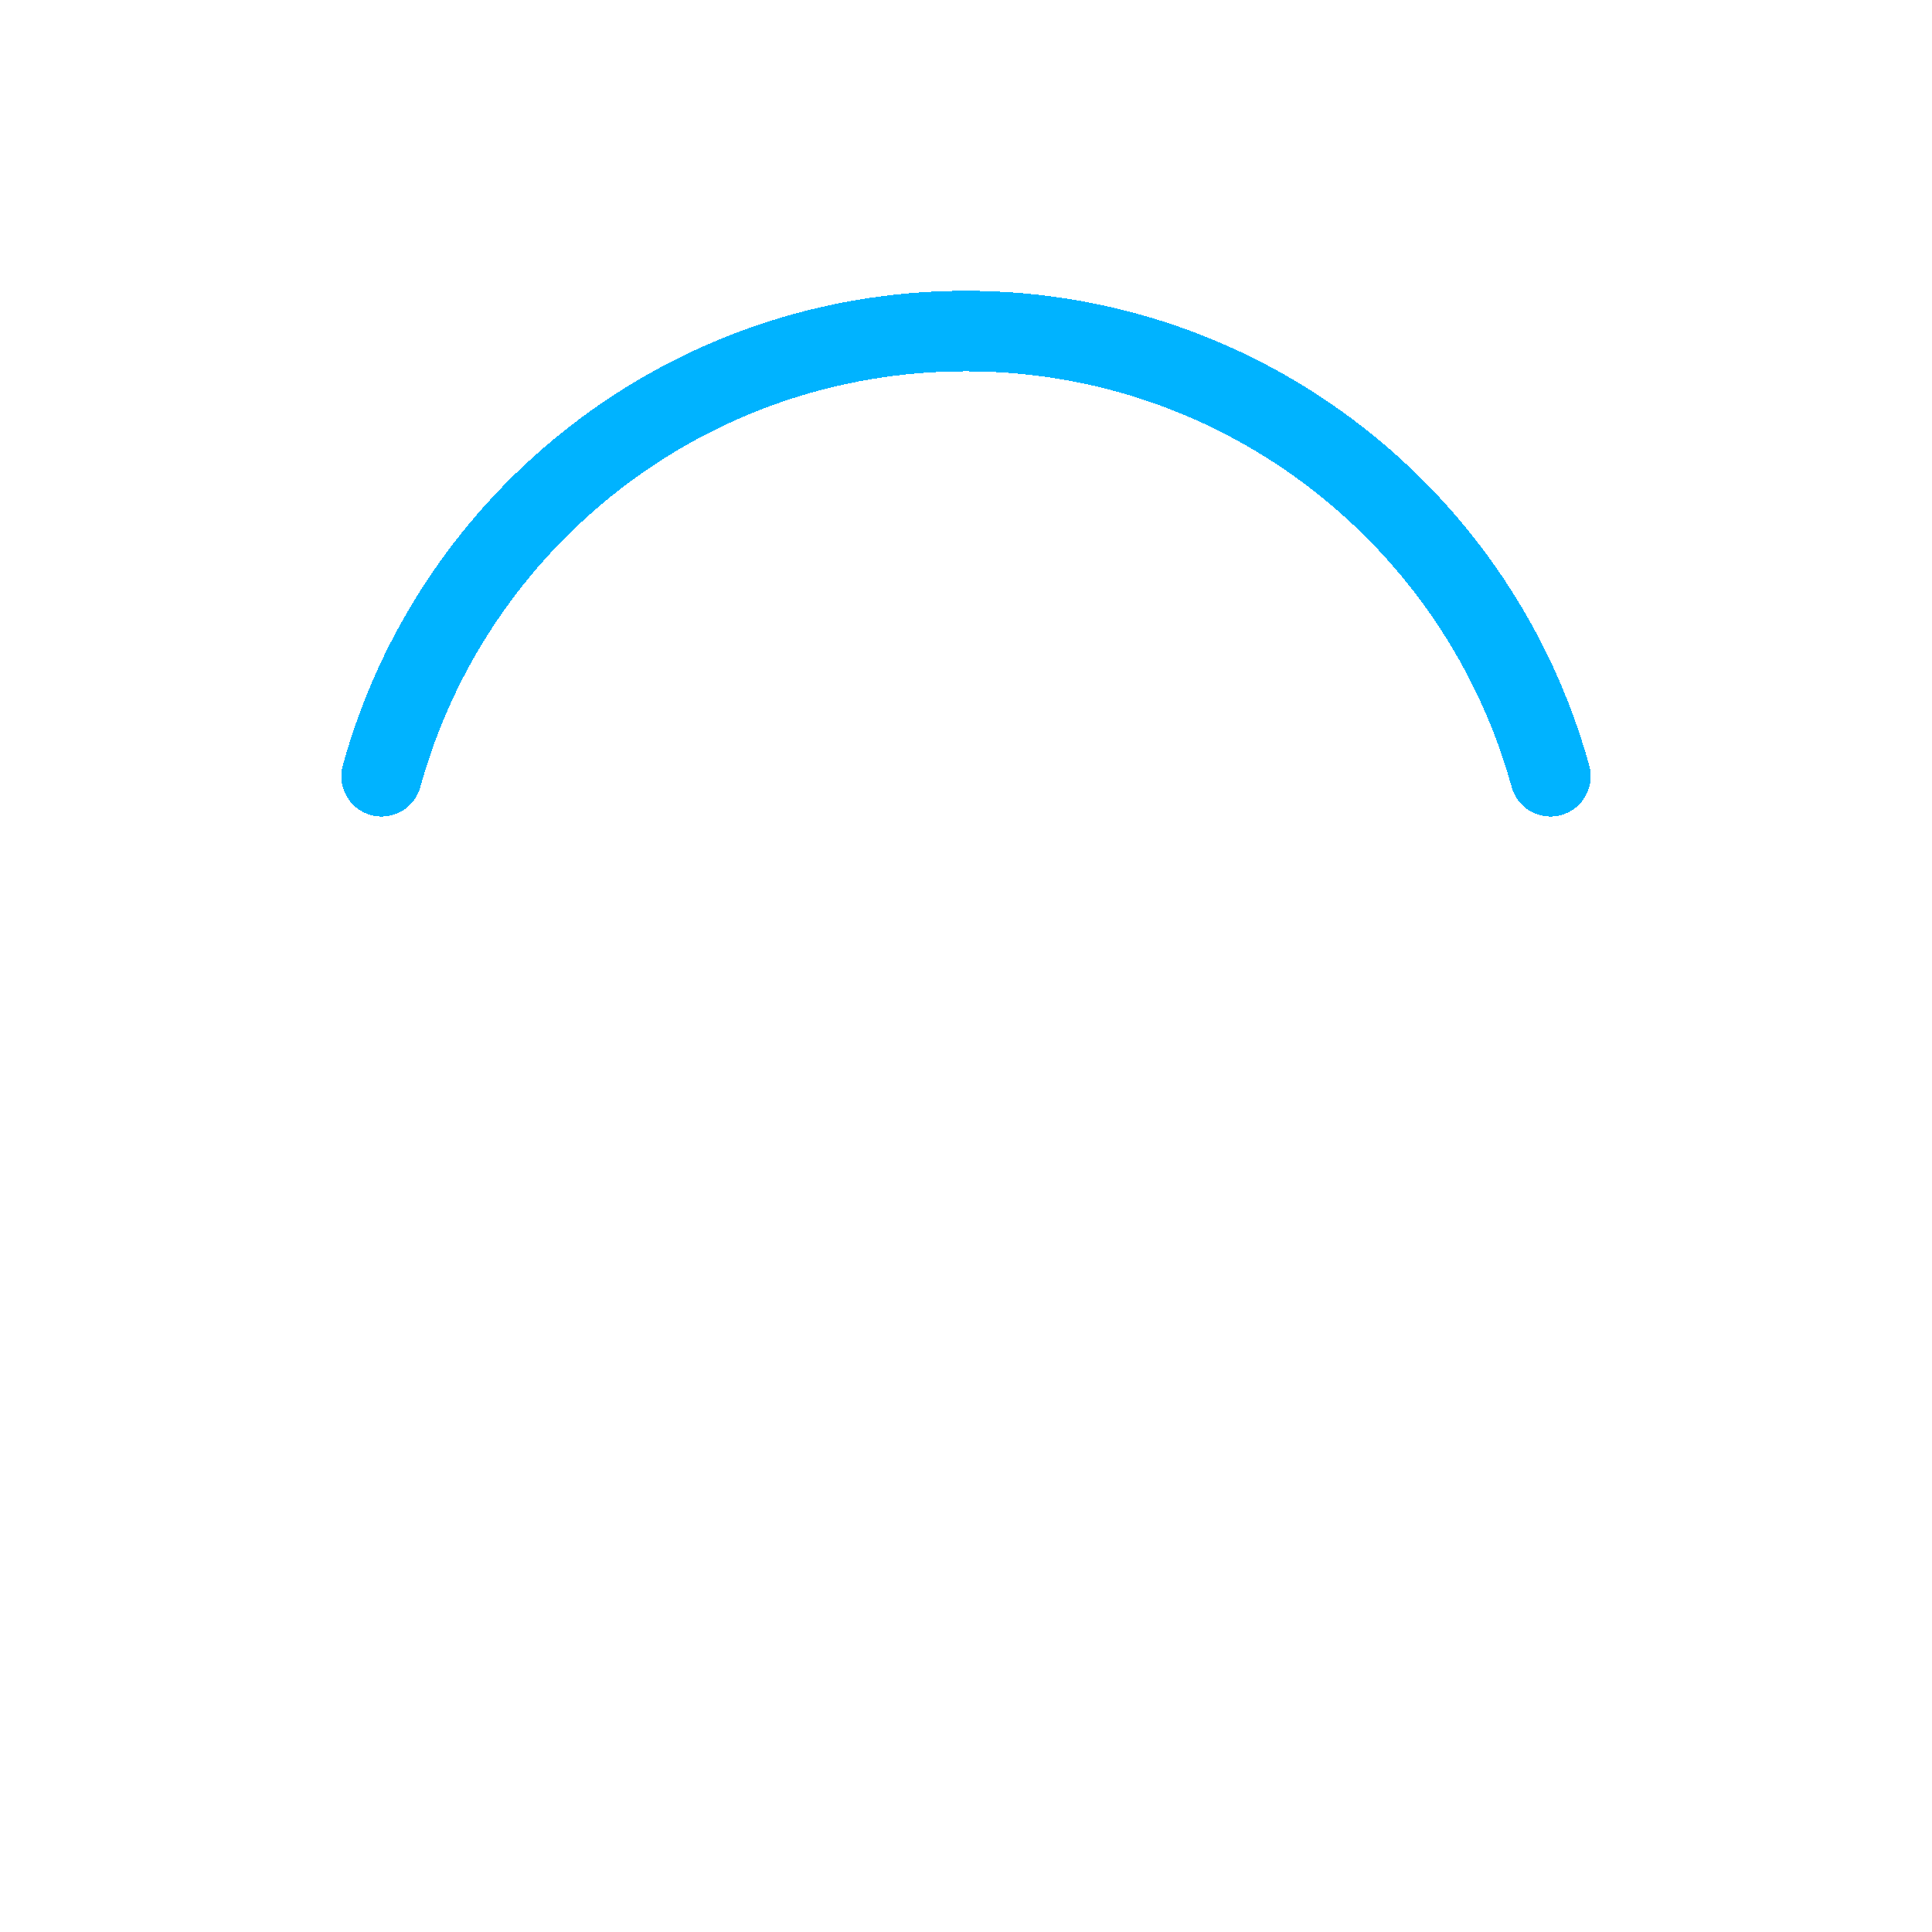 <svg width="60" height="60" viewBox="0 0 60 60" fill="none" xmlns="http://www.w3.org/2000/svg">
<mask id="mask0_1210_7496" style="mask-type:luminance" maskUnits="userSpaceOnUse" x="0" y="0" width="60" height="60">
<path d="M30 60C46.568 60 60 46.568 60 30C60 13.431 46.568 0 30 0C13.431 0 0 13.431 0 30C0 46.568 13.431 60 30 60Z" fill="white"/>
</mask>
<g mask="url(#mask0_1210_7496)">
<g filter="url(#filter0_d_1210_7496)">
<path d="M48.15 24.108C45.954 16.145 38.672 10.281 30 10.281C21.327 10.281 14.045 16.131 11.85 24.108" stroke="#00B3FF" stroke-width="2.5" stroke-linecap="round" stroke-linejoin="round" shape-rendering="crispEdges"/>
</g>
<path d="M9.041 28.471H50.959" stroke="white" stroke-width="2.5" stroke-linecap="round" stroke-linejoin="round"/>
<path d="M13.391 38.699H46.609" stroke="white" stroke-width="2.5" stroke-linecap="round" stroke-linejoin="round"/>
<path d="M6.736 48.94H53.263" stroke="white" stroke-width="2.5" stroke-linecap="round" stroke-linejoin="round"/>
<path d="M30 32.494V34.717" stroke="white" stroke-width="2.5" stroke-linecap="round" stroke-linejoin="round"/>
<path d="M21.436 32.494L21.681 34.717" stroke="white" stroke-width="2.5" stroke-linecap="round" stroke-linejoin="round"/>
<path d="M38.906 32.494L38.66 34.717" stroke="white" stroke-width="2.5" stroke-linecap="round" stroke-linejoin="round"/>
<path d="M12.969 32.496L13.392 34.719" stroke="white" stroke-width="2.5" stroke-linecap="round" stroke-linejoin="round"/>
<path d="M47.032 32.496L46.609 34.719" stroke="white" stroke-width="2.5" stroke-linecap="round" stroke-linejoin="round"/>
<path d="M30 42.748V44.971" stroke="white" stroke-width="2.5" stroke-linecap="round" stroke-linejoin="round"/>
<path d="M22.324 42.748L22.57 44.971" stroke="white" stroke-width="2.5" stroke-linecap="round" stroke-linejoin="round"/>
<path d="M37.732 42.748L37.486 44.971" stroke="white" stroke-width="2.5" stroke-linecap="round" stroke-linejoin="round"/>
<path d="M14.891 42.748L15.313 44.971" stroke="white" stroke-width="2.5" stroke-linecap="round" stroke-linejoin="round"/>
<path d="M45.382 42.68L44.945 45.025" stroke="white" stroke-width="2.5" stroke-linecap="round" stroke-linejoin="round"/>
</g>
<path d="M58.75 30C58.75 45.878 45.878 58.75 30 58.75C14.122 58.75 1.25 45.878 1.25 30C1.25 14.122 14.122 1.25 30 1.25C45.878 1.25 58.75 14.122 58.75 30Z" stroke="white" stroke-width="2.5" stroke-miterlimit="10"/>
<defs>
<filter id="filter0_d_1210_7496" x="2.6" y="1.031" width="54.801" height="32.328" filterUnits="userSpaceOnUse" color-interpolation-filters="sRGB">
<feFlood flood-opacity="0" result="BackgroundImageFix"/>
<feColorMatrix in="SourceAlpha" type="matrix" values="0 0 0 0 0 0 0 0 0 0 0 0 0 0 0 0 0 0 127 0" result="hardAlpha"/>
<feOffset/>
<feGaussianBlur stdDeviation="4"/>
<feComposite in2="hardAlpha" operator="out"/>
<feColorMatrix type="matrix" values="0 0 0 0 0 0 0 0 0 0.702 0 0 0 0 1 0 0 0 1 0"/>
<feBlend mode="normal" in2="BackgroundImageFix" result="effect1_dropShadow_1210_7496"/>
<feBlend mode="normal" in="SourceGraphic" in2="effect1_dropShadow_1210_7496" result="shape"/>
</filter>
</defs>
</svg>
